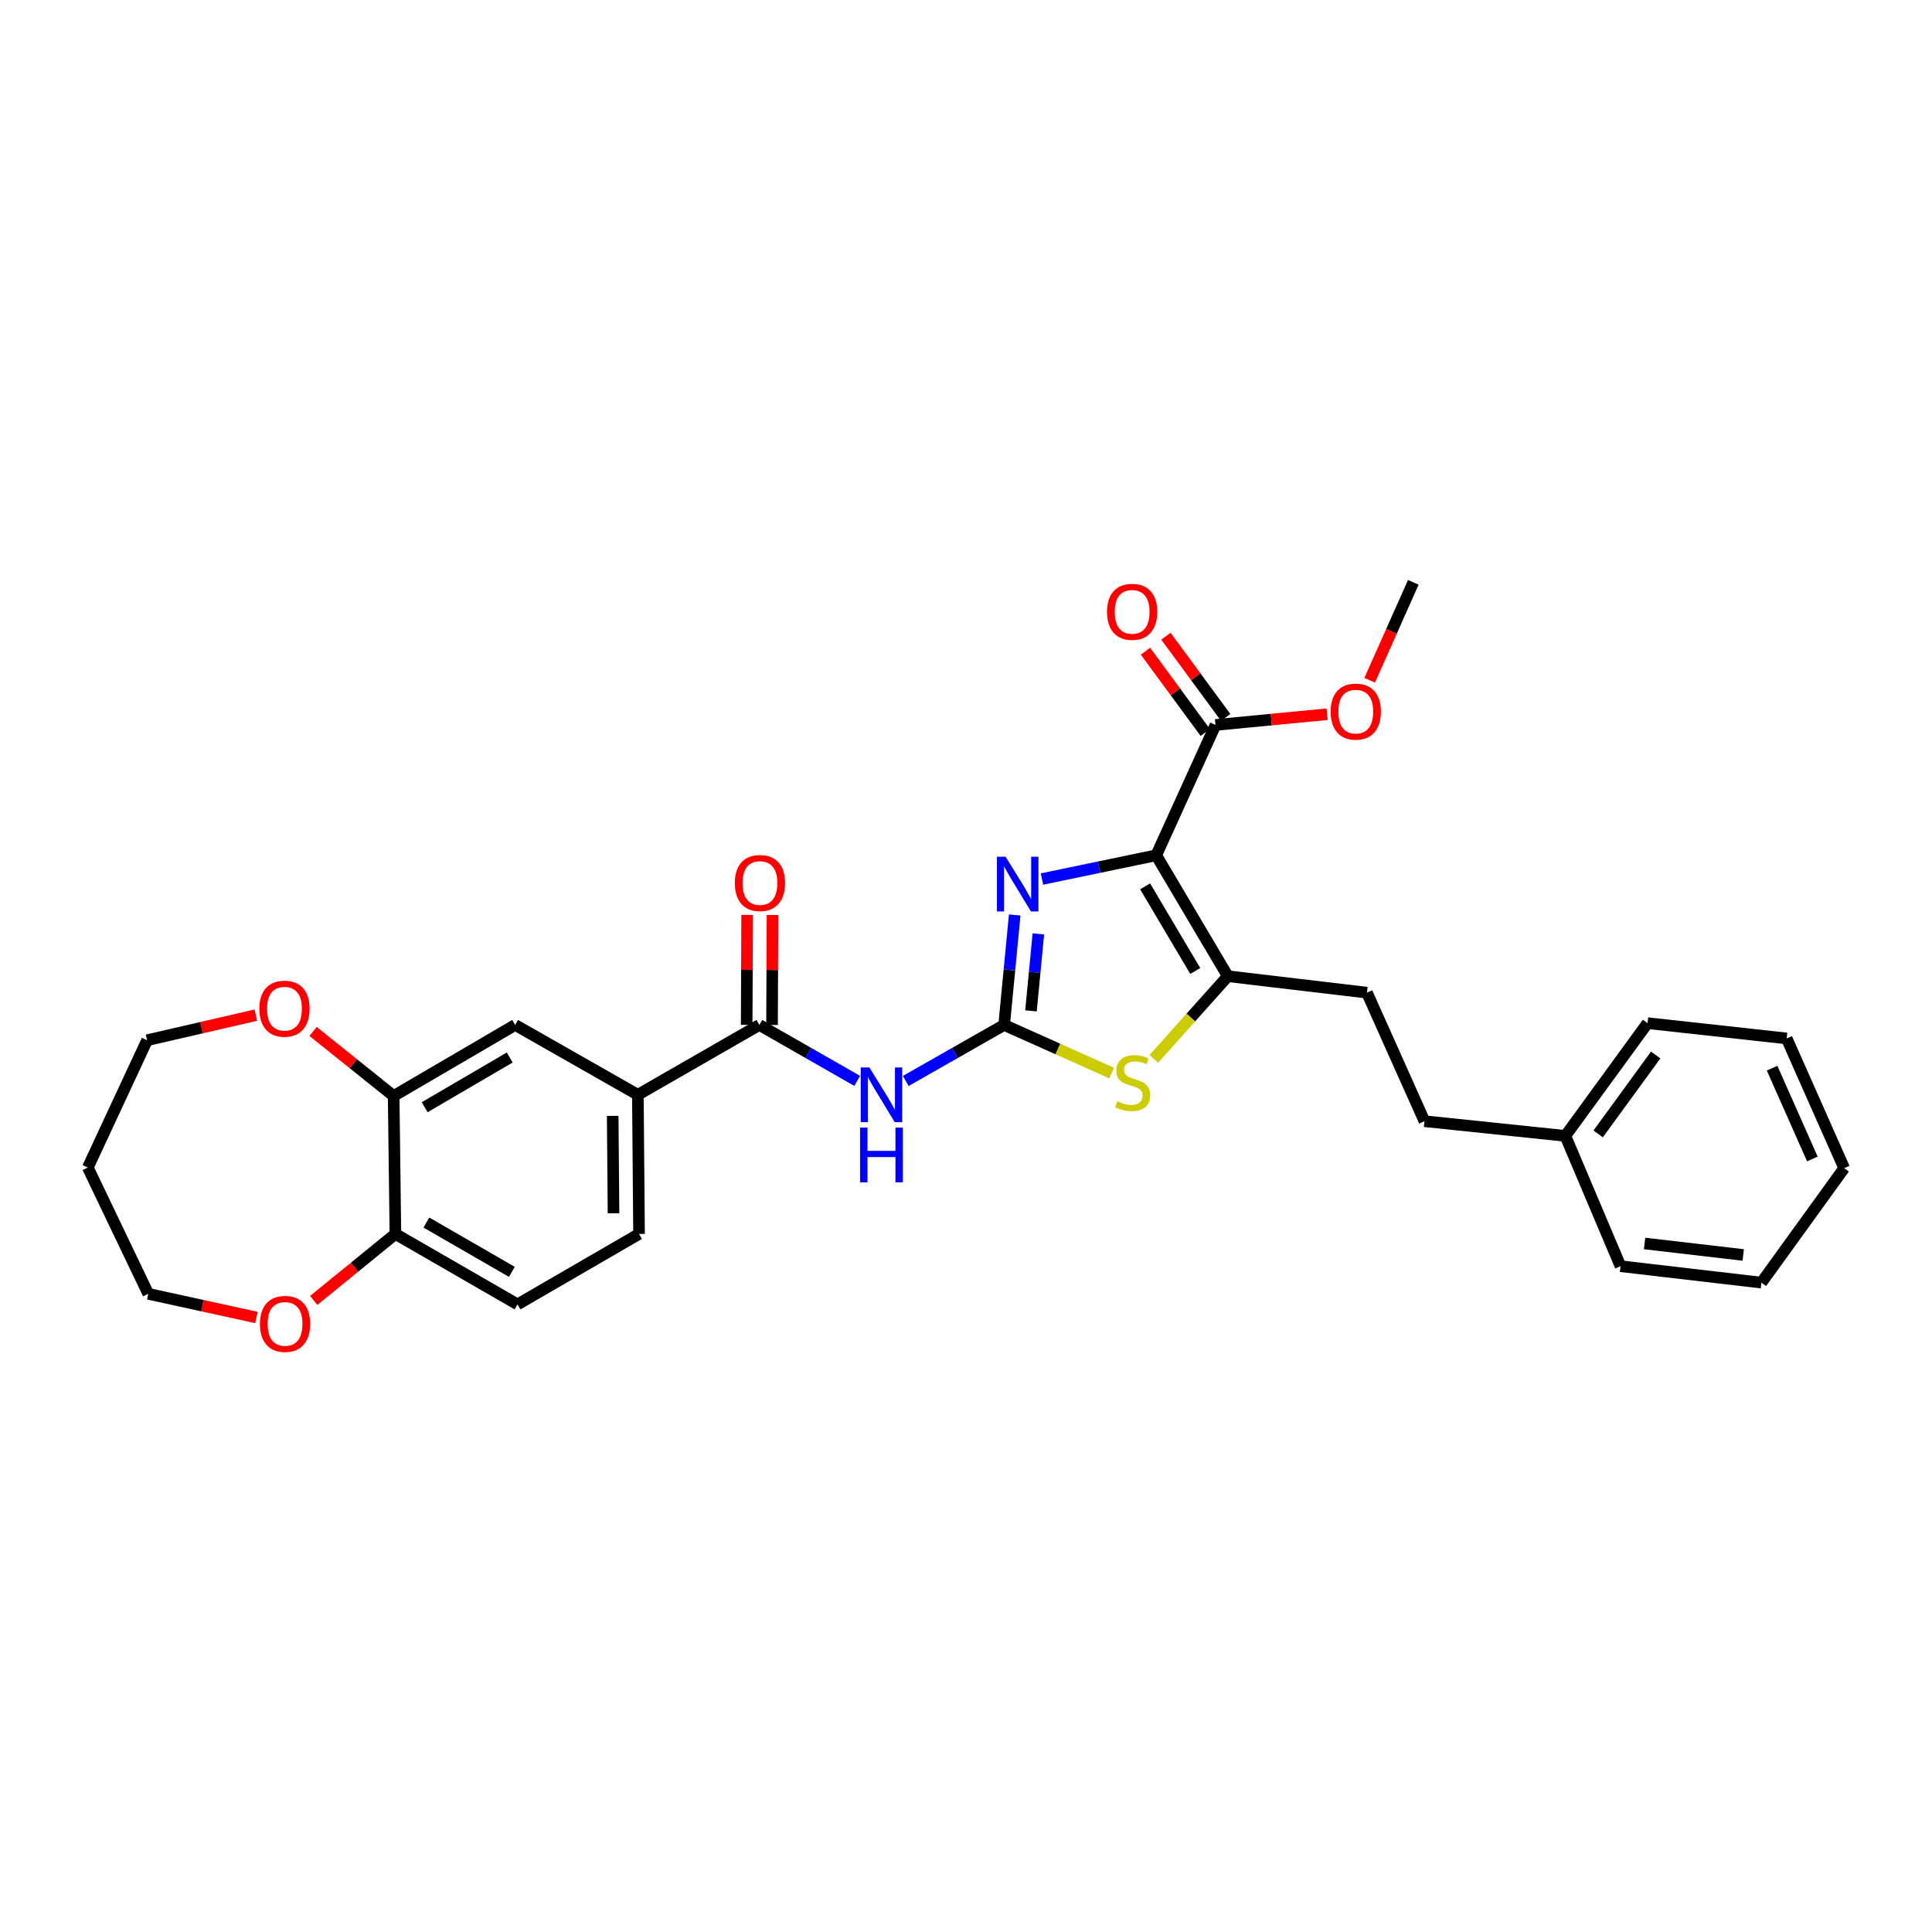 <?xml version='1.0' encoding='iso-8859-1'?>
<svg version='1.1' baseProfile='full'
              xmlns='http://www.w3.org/2000/svg'
                      xmlns:rdkit='http://www.rdkit.org/xml'
                      xmlns:xlink='http://www.w3.org/1999/xlink'
                  xml:space='preserve'
width='1000px' height='1000px' viewBox='0 0 1000 1000'>
<!-- END OF HEADER -->
<rect style='opacity:1.0;fill:#FFFFFF;stroke:none' width='1000' height='1000' x='0' y='0'> </rect>
<path class='bond-1' d='M 598.455,442.693 L 568.886,448.839' style='fill:none;fill-rule:evenodd;stroke:#000000;stroke-width:6px;stroke-linecap:butt;stroke-linejoin:miter;stroke-opacity:1' />
<path class='bond-1' d='M 568.886,448.839 L 539.318,454.984' style='fill:none;fill-rule:evenodd;stroke:#0000FF;stroke-width:6px;stroke-linecap:butt;stroke-linejoin:miter;stroke-opacity:1' />
<path class='bond-2' d='M 598.455,442.693 L 635.512,505.279' style='fill:none;fill-rule:evenodd;stroke:#000000;stroke-width:6px;stroke-linecap:butt;stroke-linejoin:miter;stroke-opacity:1' />
<path class='bond-2' d='M 592.719,458.768 L 618.659,502.578' style='fill:none;fill-rule:evenodd;stroke:#000000;stroke-width:6px;stroke-linecap:butt;stroke-linejoin:miter;stroke-opacity:1' />
<path class='bond-6' d='M 598.455,442.693 L 629.132,375.236' style='fill:none;fill-rule:evenodd;stroke:#000000;stroke-width:6px;stroke-linecap:butt;stroke-linejoin:miter;stroke-opacity:1' />
<path class='bond-0' d='M 519.746,530.509 L 522.479,502.048' style='fill:none;fill-rule:evenodd;stroke:#000000;stroke-width:6px;stroke-linecap:butt;stroke-linejoin:miter;stroke-opacity:1' />
<path class='bond-0' d='M 522.479,502.048 L 525.211,473.588' style='fill:none;fill-rule:evenodd;stroke:#0000FF;stroke-width:6px;stroke-linecap:butt;stroke-linejoin:miter;stroke-opacity:1' />
<path class='bond-0' d='M 533.631,523.225 L 535.544,503.303' style='fill:none;fill-rule:evenodd;stroke:#000000;stroke-width:6px;stroke-linecap:butt;stroke-linejoin:miter;stroke-opacity:1' />
<path class='bond-0' d='M 535.544,503.303 L 537.457,483.381' style='fill:none;fill-rule:evenodd;stroke:#0000FF;stroke-width:6px;stroke-linecap:butt;stroke-linejoin:miter;stroke-opacity:1' />
<path class='bond-3' d='M 519.746,530.509 L 494.281,545.005' style='fill:none;fill-rule:evenodd;stroke:#000000;stroke-width:6px;stroke-linecap:butt;stroke-linejoin:miter;stroke-opacity:1' />
<path class='bond-3' d='M 494.281,545.005 L 468.815,559.501' style='fill:none;fill-rule:evenodd;stroke:#0000FF;stroke-width:6px;stroke-linecap:butt;stroke-linejoin:miter;stroke-opacity:1' />
<path class='bond-30' d='M 519.746,530.509 L 547.568,542.962' style='fill:none;fill-rule:evenodd;stroke:#000000;stroke-width:6px;stroke-linecap:butt;stroke-linejoin:miter;stroke-opacity:1' />
<path class='bond-30' d='M 547.568,542.962 L 575.389,555.416' style='fill:none;fill-rule:evenodd;stroke:#CCCC00;stroke-width:6px;stroke-linecap:butt;stroke-linejoin:miter;stroke-opacity:1' />
<path class='bond-4' d='M 635.512,505.279 L 616.365,526.681' style='fill:none;fill-rule:evenodd;stroke:#000000;stroke-width:6px;stroke-linecap:butt;stroke-linejoin:miter;stroke-opacity:1' />
<path class='bond-4' d='M 616.365,526.681 L 597.217,548.084' style='fill:none;fill-rule:evenodd;stroke:#CCCC00;stroke-width:6px;stroke-linecap:butt;stroke-linejoin:miter;stroke-opacity:1' />
<path class='bond-11' d='M 635.512,505.279 L 707.526,513.803' style='fill:none;fill-rule:evenodd;stroke:#000000;stroke-width:6px;stroke-linecap:butt;stroke-linejoin:miter;stroke-opacity:1' />
<path class='bond-5' d='M 443.689,559.471 L 418.366,544.99' style='fill:none;fill-rule:evenodd;stroke:#0000FF;stroke-width:6px;stroke-linecap:butt;stroke-linejoin:miter;stroke-opacity:1' />
<path class='bond-5' d='M 418.366,544.99 L 393.043,530.509' style='fill:none;fill-rule:evenodd;stroke:#000000;stroke-width:6px;stroke-linecap:butt;stroke-linejoin:miter;stroke-opacity:1' />
<path class='bond-7' d='M 393.043,530.509 L 330.158,566.654' style='fill:none;fill-rule:evenodd;stroke:#000000;stroke-width:6px;stroke-linecap:butt;stroke-linejoin:miter;stroke-opacity:1' />
<path class='bond-13' d='M 399.606,530.536 L 399.724,502.066' style='fill:none;fill-rule:evenodd;stroke:#000000;stroke-width:6px;stroke-linecap:butt;stroke-linejoin:miter;stroke-opacity:1' />
<path class='bond-13' d='M 399.724,502.066 L 399.843,473.596' style='fill:none;fill-rule:evenodd;stroke:#FF0000;stroke-width:6px;stroke-linecap:butt;stroke-linejoin:miter;stroke-opacity:1' />
<path class='bond-13' d='M 386.48,530.481 L 386.599,502.011' style='fill:none;fill-rule:evenodd;stroke:#000000;stroke-width:6px;stroke-linecap:butt;stroke-linejoin:miter;stroke-opacity:1' />
<path class='bond-13' d='M 386.599,502.011 L 386.717,473.541' style='fill:none;fill-rule:evenodd;stroke:#FF0000;stroke-width:6px;stroke-linecap:butt;stroke-linejoin:miter;stroke-opacity:1' />
<path class='bond-15' d='M 634.418,371.347 L 618.948,350.32' style='fill:none;fill-rule:evenodd;stroke:#000000;stroke-width:6px;stroke-linecap:butt;stroke-linejoin:miter;stroke-opacity:1' />
<path class='bond-15' d='M 618.948,350.32 L 603.477,329.292' style='fill:none;fill-rule:evenodd;stroke:#FF0000;stroke-width:6px;stroke-linecap:butt;stroke-linejoin:miter;stroke-opacity:1' />
<path class='bond-15' d='M 623.845,379.125 L 608.375,358.098' style='fill:none;fill-rule:evenodd;stroke:#000000;stroke-width:6px;stroke-linecap:butt;stroke-linejoin:miter;stroke-opacity:1' />
<path class='bond-15' d='M 608.375,358.098 L 592.905,337.071' style='fill:none;fill-rule:evenodd;stroke:#FF0000;stroke-width:6px;stroke-linecap:butt;stroke-linejoin:miter;stroke-opacity:1' />
<path class='bond-18' d='M 629.132,375.236 L 658.026,372.456' style='fill:none;fill-rule:evenodd;stroke:#000000;stroke-width:6px;stroke-linecap:butt;stroke-linejoin:miter;stroke-opacity:1' />
<path class='bond-18' d='M 658.026,372.456 L 686.92,369.676' style='fill:none;fill-rule:evenodd;stroke:#FF0000;stroke-width:6px;stroke-linecap:butt;stroke-linejoin:miter;stroke-opacity:1' />
<path class='bond-9' d='M 330.158,566.654 L 266.646,530.509' style='fill:none;fill-rule:evenodd;stroke:#000000;stroke-width:6px;stroke-linecap:butt;stroke-linejoin:miter;stroke-opacity:1' />
<path class='bond-16' d='M 330.158,566.654 L 330.77,638.691' style='fill:none;fill-rule:evenodd;stroke:#000000;stroke-width:6px;stroke-linecap:butt;stroke-linejoin:miter;stroke-opacity:1' />
<path class='bond-16' d='M 317.125,577.571 L 317.554,627.997' style='fill:none;fill-rule:evenodd;stroke:#000000;stroke-width:6px;stroke-linecap:butt;stroke-linejoin:miter;stroke-opacity:1' />
<path class='bond-8' d='M 203.754,567.281 L 266.646,530.509' style='fill:none;fill-rule:evenodd;stroke:#000000;stroke-width:6px;stroke-linecap:butt;stroke-linejoin:miter;stroke-opacity:1' />
<path class='bond-8' d='M 219.812,573.096 L 263.837,547.355' style='fill:none;fill-rule:evenodd;stroke:#000000;stroke-width:6px;stroke-linecap:butt;stroke-linejoin:miter;stroke-opacity:1' />
<path class='bond-12' d='M 203.754,567.281 L 182.903,550.579' style='fill:none;fill-rule:evenodd;stroke:#000000;stroke-width:6px;stroke-linecap:butt;stroke-linejoin:miter;stroke-opacity:1' />
<path class='bond-12' d='M 182.903,550.579 L 162.052,533.877' style='fill:none;fill-rule:evenodd;stroke:#FF0000;stroke-width:6px;stroke-linecap:butt;stroke-linejoin:miter;stroke-opacity:1' />
<path class='bond-32' d='M 203.754,567.281 L 204.658,638.691' style='fill:none;fill-rule:evenodd;stroke:#000000;stroke-width:6px;stroke-linecap:butt;stroke-linejoin:miter;stroke-opacity:1' />
<path class='bond-10' d='M 204.658,638.691 L 267.871,675.15' style='fill:none;fill-rule:evenodd;stroke:#000000;stroke-width:6px;stroke-linecap:butt;stroke-linejoin:miter;stroke-opacity:1' />
<path class='bond-10' d='M 220.697,632.79 L 264.947,658.311' style='fill:none;fill-rule:evenodd;stroke:#000000;stroke-width:6px;stroke-linecap:butt;stroke-linejoin:miter;stroke-opacity:1' />
<path class='bond-14' d='M 204.658,638.691 L 183.52,655.891' style='fill:none;fill-rule:evenodd;stroke:#000000;stroke-width:6px;stroke-linecap:butt;stroke-linejoin:miter;stroke-opacity:1' />
<path class='bond-14' d='M 183.52,655.891 L 162.382,673.092' style='fill:none;fill-rule:evenodd;stroke:#FF0000;stroke-width:6px;stroke-linecap:butt;stroke-linejoin:miter;stroke-opacity:1' />
<path class='bond-19' d='M 707.526,513.803 L 737.299,580.334' style='fill:none;fill-rule:evenodd;stroke:#000000;stroke-width:6px;stroke-linecap:butt;stroke-linejoin:miter;stroke-opacity:1' />
<path class='bond-22' d='M 132.417,525.434 L 104.278,531.927' style='fill:none;fill-rule:evenodd;stroke:#FF0000;stroke-width:6px;stroke-linecap:butt;stroke-linejoin:miter;stroke-opacity:1' />
<path class='bond-22' d='M 104.278,531.927 L 76.139,538.42' style='fill:none;fill-rule:evenodd;stroke:#000000;stroke-width:6px;stroke-linecap:butt;stroke-linejoin:miter;stroke-opacity:1' />
<path class='bond-23' d='M 132.729,681.928 L 104.74,675.805' style='fill:none;fill-rule:evenodd;stroke:#FF0000;stroke-width:6px;stroke-linecap:butt;stroke-linejoin:miter;stroke-opacity:1' />
<path class='bond-23' d='M 104.74,675.805 L 76.751,669.681' style='fill:none;fill-rule:evenodd;stroke:#000000;stroke-width:6px;stroke-linecap:butt;stroke-linejoin:miter;stroke-opacity:1' />
<path class='bond-17' d='M 330.77,638.691 L 267.871,675.15' style='fill:none;fill-rule:evenodd;stroke:#000000;stroke-width:6px;stroke-linecap:butt;stroke-linejoin:miter;stroke-opacity:1' />
<path class='bond-24' d='M 708.941,352.101 L 720.236,326.757' style='fill:none;fill-rule:evenodd;stroke:#FF0000;stroke-width:6px;stroke-linecap:butt;stroke-linejoin:miter;stroke-opacity:1' />
<path class='bond-24' d='M 720.236,326.757 L 731.531,301.413' style='fill:none;fill-rule:evenodd;stroke:#000000;stroke-width:6px;stroke-linecap:butt;stroke-linejoin:miter;stroke-opacity:1' />
<path class='bond-20' d='M 737.299,580.334 L 810.225,587.925' style='fill:none;fill-rule:evenodd;stroke:#000000;stroke-width:6px;stroke-linecap:butt;stroke-linejoin:miter;stroke-opacity:1' />
<path class='bond-25' d='M 810.225,587.925 L 852.758,529.583' style='fill:none;fill-rule:evenodd;stroke:#000000;stroke-width:6px;stroke-linecap:butt;stroke-linejoin:miter;stroke-opacity:1' />
<path class='bond-25' d='M 827.211,586.906 L 856.984,546.066' style='fill:none;fill-rule:evenodd;stroke:#000000;stroke-width:6px;stroke-linecap:butt;stroke-linejoin:miter;stroke-opacity:1' />
<path class='bond-26' d='M 810.225,587.925 L 838.78,655.382' style='fill:none;fill-rule:evenodd;stroke:#000000;stroke-width:6px;stroke-linecap:butt;stroke-linejoin:miter;stroke-opacity:1' />
<path class='bond-21' d='M 45.455,604.324 L 76.139,538.42' style='fill:none;fill-rule:evenodd;stroke:#000000;stroke-width:6px;stroke-linecap:butt;stroke-linejoin:miter;stroke-opacity:1' />
<path class='bond-33' d='M 45.455,604.324 L 76.751,669.681' style='fill:none;fill-rule:evenodd;stroke:#000000;stroke-width:6px;stroke-linecap:butt;stroke-linejoin:miter;stroke-opacity:1' />
<path class='bond-28' d='M 852.758,529.583 L 924.773,537.494' style='fill:none;fill-rule:evenodd;stroke:#000000;stroke-width:6px;stroke-linecap:butt;stroke-linejoin:miter;stroke-opacity:1' />
<path class='bond-27' d='M 838.78,655.382 L 911.706,663.884' style='fill:none;fill-rule:evenodd;stroke:#000000;stroke-width:6px;stroke-linecap:butt;stroke-linejoin:miter;stroke-opacity:1' />
<path class='bond-27' d='M 851.239,643.62 L 902.287,649.572' style='fill:none;fill-rule:evenodd;stroke:#000000;stroke-width:6px;stroke-linecap:butt;stroke-linejoin:miter;stroke-opacity:1' />
<path class='bond-29' d='M 911.706,663.884 L 954.545,604.638' style='fill:none;fill-rule:evenodd;stroke:#000000;stroke-width:6px;stroke-linecap:butt;stroke-linejoin:miter;stroke-opacity:1' />
<path class='bond-31' d='M 924.773,537.494 L 954.545,604.638' style='fill:none;fill-rule:evenodd;stroke:#000000;stroke-width:6px;stroke-linecap:butt;stroke-linejoin:miter;stroke-opacity:1' />
<path class='bond-31' d='M 917.24,552.886 L 938.081,599.887' style='fill:none;fill-rule:evenodd;stroke:#000000;stroke-width:6px;stroke-linecap:butt;stroke-linejoin:miter;stroke-opacity:1' />
<path  class='atom-2' d='M 520.487 443.437
L 529.767 458.437
Q 530.687 459.917, 532.167 462.597
Q 533.647 465.277, 533.727 465.437
L 533.727 443.437
L 537.487 443.437
L 537.487 471.757
L 533.607 471.757
L 523.647 455.357
Q 522.487 453.437, 521.247 451.237
Q 520.047 449.037, 519.687 448.357
L 519.687 471.757
L 516.007 471.757
L 516.007 443.437
L 520.487 443.437
' fill='#0000FF'/>
<path  class='atom-4' d='M 449.989 552.494
L 459.269 567.494
Q 460.189 568.974, 461.669 571.654
Q 463.149 574.334, 463.229 574.494
L 463.229 552.494
L 466.989 552.494
L 466.989 580.814
L 463.109 580.814
L 453.149 564.414
Q 451.989 562.494, 450.749 560.294
Q 449.549 558.094, 449.189 557.414
L 449.189 580.814
L 445.509 580.814
L 445.509 552.494
L 449.989 552.494
' fill='#0000FF'/>
<path  class='atom-4' d='M 445.169 583.646
L 449.009 583.646
L 449.009 595.686
L 463.489 595.686
L 463.489 583.646
L 467.329 583.646
L 467.329 611.966
L 463.489 611.966
L 463.489 598.886
L 449.009 598.886
L 449.009 611.966
L 445.169 611.966
L 445.169 583.646
' fill='#0000FF'/>
<path  class='atom-5' d='M 578.292 570.016
Q 578.612 570.136, 579.932 570.696
Q 581.252 571.256, 582.692 571.616
Q 584.172 571.936, 585.612 571.936
Q 588.292 571.936, 589.852 570.656
Q 591.412 569.336, 591.412 567.056
Q 591.412 565.496, 590.612 564.536
Q 589.852 563.576, 588.652 563.056
Q 587.452 562.536, 585.452 561.936
Q 582.932 561.176, 581.412 560.456
Q 579.932 559.736, 578.852 558.216
Q 577.812 556.696, 577.812 554.136
Q 577.812 550.576, 580.212 548.376
Q 582.652 546.176, 587.452 546.176
Q 590.732 546.176, 594.452 547.736
L 593.532 550.816
Q 590.132 549.416, 587.572 549.416
Q 584.812 549.416, 583.292 550.576
Q 581.772 551.696, 581.812 553.656
Q 581.812 555.176, 582.572 556.096
Q 583.372 557.016, 584.492 557.536
Q 585.652 558.056, 587.572 558.656
Q 590.132 559.456, 591.652 560.256
Q 593.172 561.056, 594.252 562.696
Q 595.372 564.296, 595.372 567.056
Q 595.372 570.976, 592.732 573.096
Q 590.132 575.176, 585.772 575.176
Q 583.252 575.176, 581.332 574.616
Q 579.452 574.096, 577.212 573.176
L 578.292 570.016
' fill='#CCCC00'/>
<path  class='atom-13' d='M 134.242 522.094
Q 134.242 515.294, 137.602 511.494
Q 140.962 507.694, 147.242 507.694
Q 153.522 507.694, 156.882 511.494
Q 160.242 515.294, 160.242 522.094
Q 160.242 528.974, 156.842 532.894
Q 153.442 536.774, 147.242 536.774
Q 141.002 536.774, 137.602 532.894
Q 134.242 529.014, 134.242 522.094
M 147.242 533.574
Q 151.562 533.574, 153.882 530.694
Q 156.242 527.774, 156.242 522.094
Q 156.242 516.534, 153.882 513.734
Q 151.562 510.894, 147.242 510.894
Q 142.922 510.894, 140.562 513.694
Q 138.242 516.494, 138.242 522.094
Q 138.242 527.814, 140.562 530.694
Q 142.922 533.574, 147.242 533.574
' fill='#FF0000'/>
<path  class='atom-14' d='M 380.349 457.05
Q 380.349 450.25, 383.709 446.45
Q 387.069 442.65, 393.349 442.65
Q 399.629 442.65, 402.989 446.45
Q 406.349 450.25, 406.349 457.05
Q 406.349 463.93, 402.949 467.85
Q 399.549 471.73, 393.349 471.73
Q 387.109 471.73, 383.709 467.85
Q 380.349 463.97, 380.349 457.05
M 393.349 468.53
Q 397.669 468.53, 399.989 465.65
Q 402.349 462.73, 402.349 457.05
Q 402.349 451.49, 399.989 448.69
Q 397.669 445.85, 393.349 445.85
Q 389.029 445.85, 386.669 448.65
Q 384.349 451.45, 384.349 457.05
Q 384.349 462.77, 386.669 465.65
Q 389.029 468.53, 393.349 468.53
' fill='#FF0000'/>
<path  class='atom-15' d='M 134.541 685.249
Q 134.541 678.449, 137.901 674.649
Q 141.261 670.849, 147.541 670.849
Q 153.821 670.849, 157.181 674.649
Q 160.541 678.449, 160.541 685.249
Q 160.541 692.129, 157.141 696.049
Q 153.741 699.929, 147.541 699.929
Q 141.301 699.929, 137.901 696.049
Q 134.541 692.169, 134.541 685.249
M 147.541 696.729
Q 151.861 696.729, 154.181 693.849
Q 156.541 690.929, 156.541 685.249
Q 156.541 679.689, 154.181 676.889
Q 151.861 674.049, 147.541 674.049
Q 143.221 674.049, 140.861 676.849
Q 138.541 679.649, 138.541 685.249
Q 138.541 690.969, 140.861 693.849
Q 143.221 696.729, 147.541 696.729
' fill='#FF0000'/>
<path  class='atom-16' d='M 572.993 316.682
Q 572.993 309.882, 576.353 306.082
Q 579.713 302.282, 585.993 302.282
Q 592.273 302.282, 595.633 306.082
Q 598.993 309.882, 598.993 316.682
Q 598.993 323.562, 595.593 327.482
Q 592.193 331.362, 585.993 331.362
Q 579.753 331.362, 576.353 327.482
Q 572.993 323.602, 572.993 316.682
M 585.993 328.162
Q 590.313 328.162, 592.633 325.282
Q 594.993 322.362, 594.993 316.682
Q 594.993 311.122, 592.633 308.322
Q 590.313 305.482, 585.993 305.482
Q 581.673 305.482, 579.313 308.282
Q 576.993 311.082, 576.993 316.682
Q 576.993 322.402, 579.313 325.282
Q 581.673 328.162, 585.993 328.162
' fill='#FF0000'/>
<path  class='atom-19' d='M 688.744 368.33
Q 688.744 361.53, 692.104 357.73
Q 695.464 353.93, 701.744 353.93
Q 708.024 353.93, 711.384 357.73
Q 714.744 361.53, 714.744 368.33
Q 714.744 375.21, 711.344 379.13
Q 707.944 383.01, 701.744 383.01
Q 695.504 383.01, 692.104 379.13
Q 688.744 375.25, 688.744 368.33
M 701.744 379.81
Q 706.064 379.81, 708.384 376.93
Q 710.744 374.01, 710.744 368.33
Q 710.744 362.77, 708.384 359.97
Q 706.064 357.13, 701.744 357.13
Q 697.424 357.13, 695.064 359.93
Q 692.744 362.73, 692.744 368.33
Q 692.744 374.05, 695.064 376.93
Q 697.424 379.81, 701.744 379.81
' fill='#FF0000'/>
</svg>
